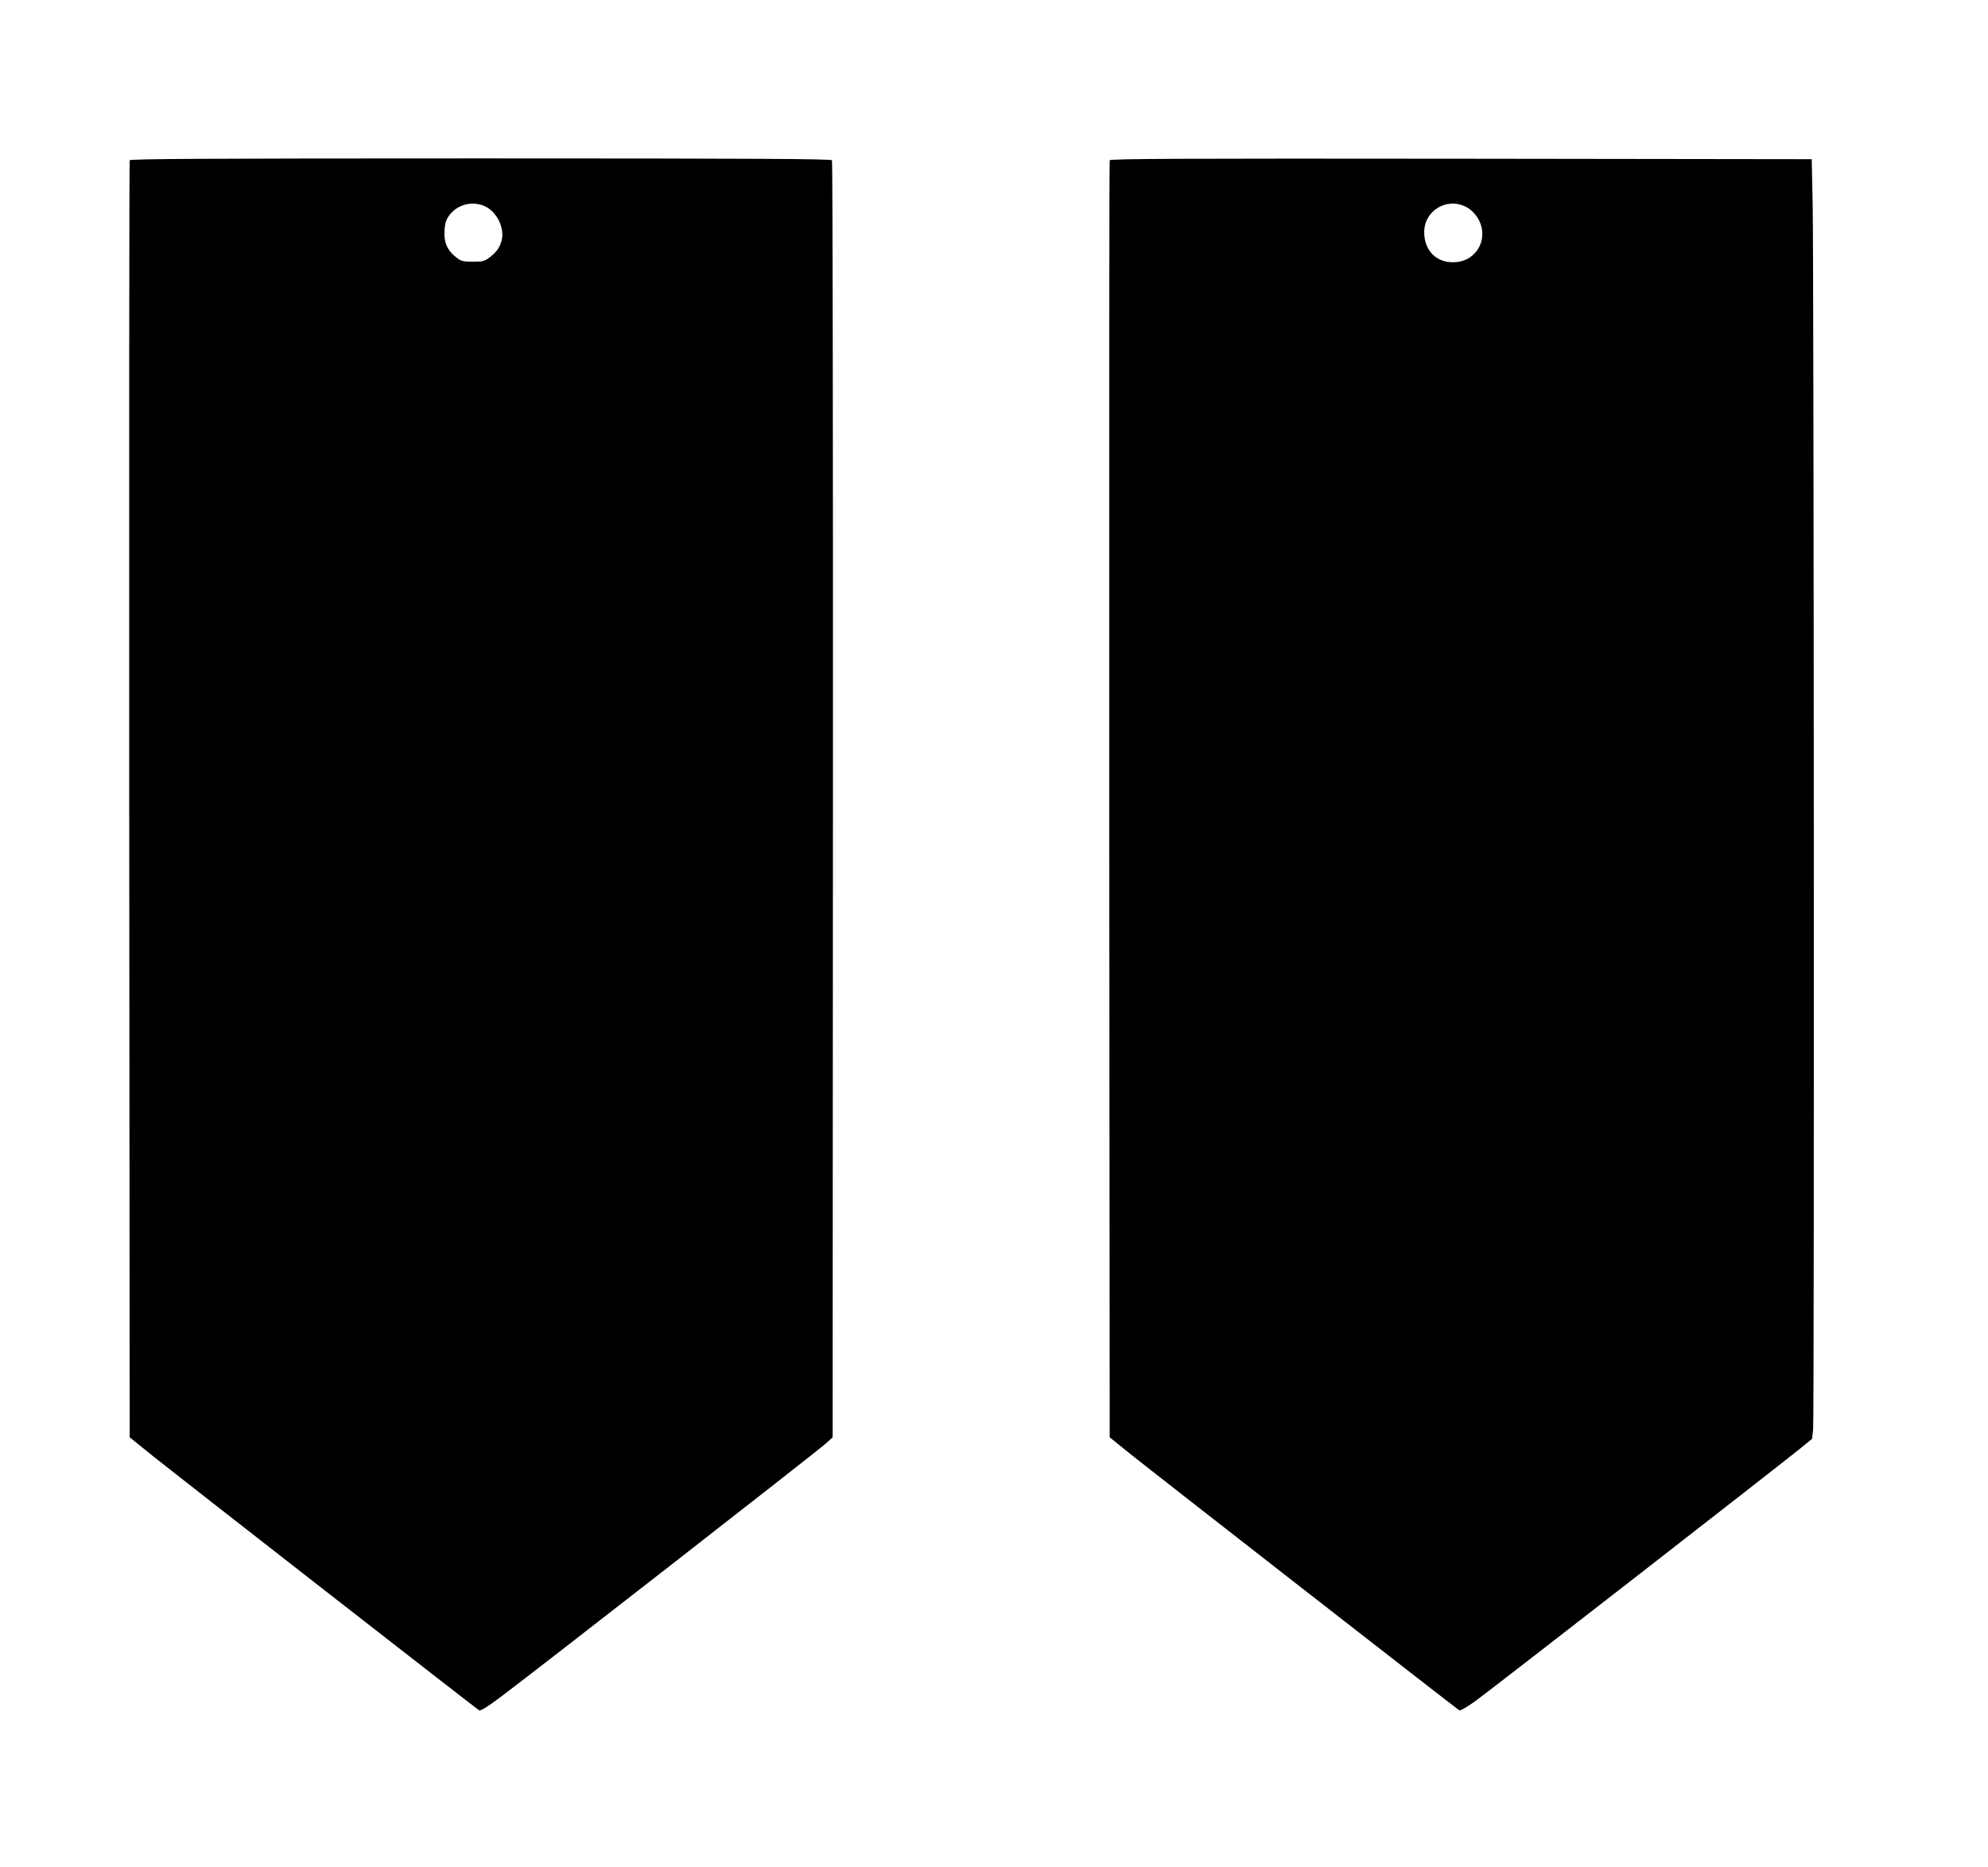 <?xml version="1.0" standalone="no"?>
<!DOCTYPE svg PUBLIC "-//W3C//DTD SVG 20010904//EN"
 "http://www.w3.org/TR/2001/REC-SVG-20010904/DTD/svg10.dtd">
<svg version="1.0" xmlns="http://www.w3.org/2000/svg"
 width="1280pt" height="1202pt" viewBox="0 0 1280 1202"
 preserveAspectRatio="xMidYMid meet">
<g transform="translate(0,1202) scale(0.1,-0.1)"
fill="#000000" stroke="none">
<path d="M835 10988 c-3 -7 -4 -1860 -3 -4118 l3 -4105 140 -113 c163 -131
2090 -1633 2110 -1645 9 -5 56 24 137 85 186 138 2045 1587 2095 1633 l44 40
2 4105 c1 2258 -2 4111 -6 4118 -7 9 -470 12 -2263 12 -1794 0 -2256 -3 -2259
-12z m2291 -298 c73 -36 122 -135 105 -213 -12 -49 -32 -79 -78 -114 -32 -25
-45 -28 -108 -28 -63 0 -76 3 -108 28 -56 43 -80 97 -75 172 3 50 10 70 32
100 54 71 151 94 232 55z"/>
<path d="M7145 10988 c-3 -7 -4 -1860 -3 -4118 l3 -4105 135 -109 c138 -111
2096 -1637 2116 -1649 7 -4 54 24 105 61 96 69 1938 1502 2085 1621 l81 66 7
59 c8 75 5 7515 -3 7896 l-6 285 -2258 3 c-1801 2 -2259 0 -2262 -10z m2296
-301 c28 -15 54 -40 73 -70 76 -123 1 -275 -142 -285 -119 -9 -202 71 -202
193 0 140 147 227 271 162z"/>
</g>
</svg>
